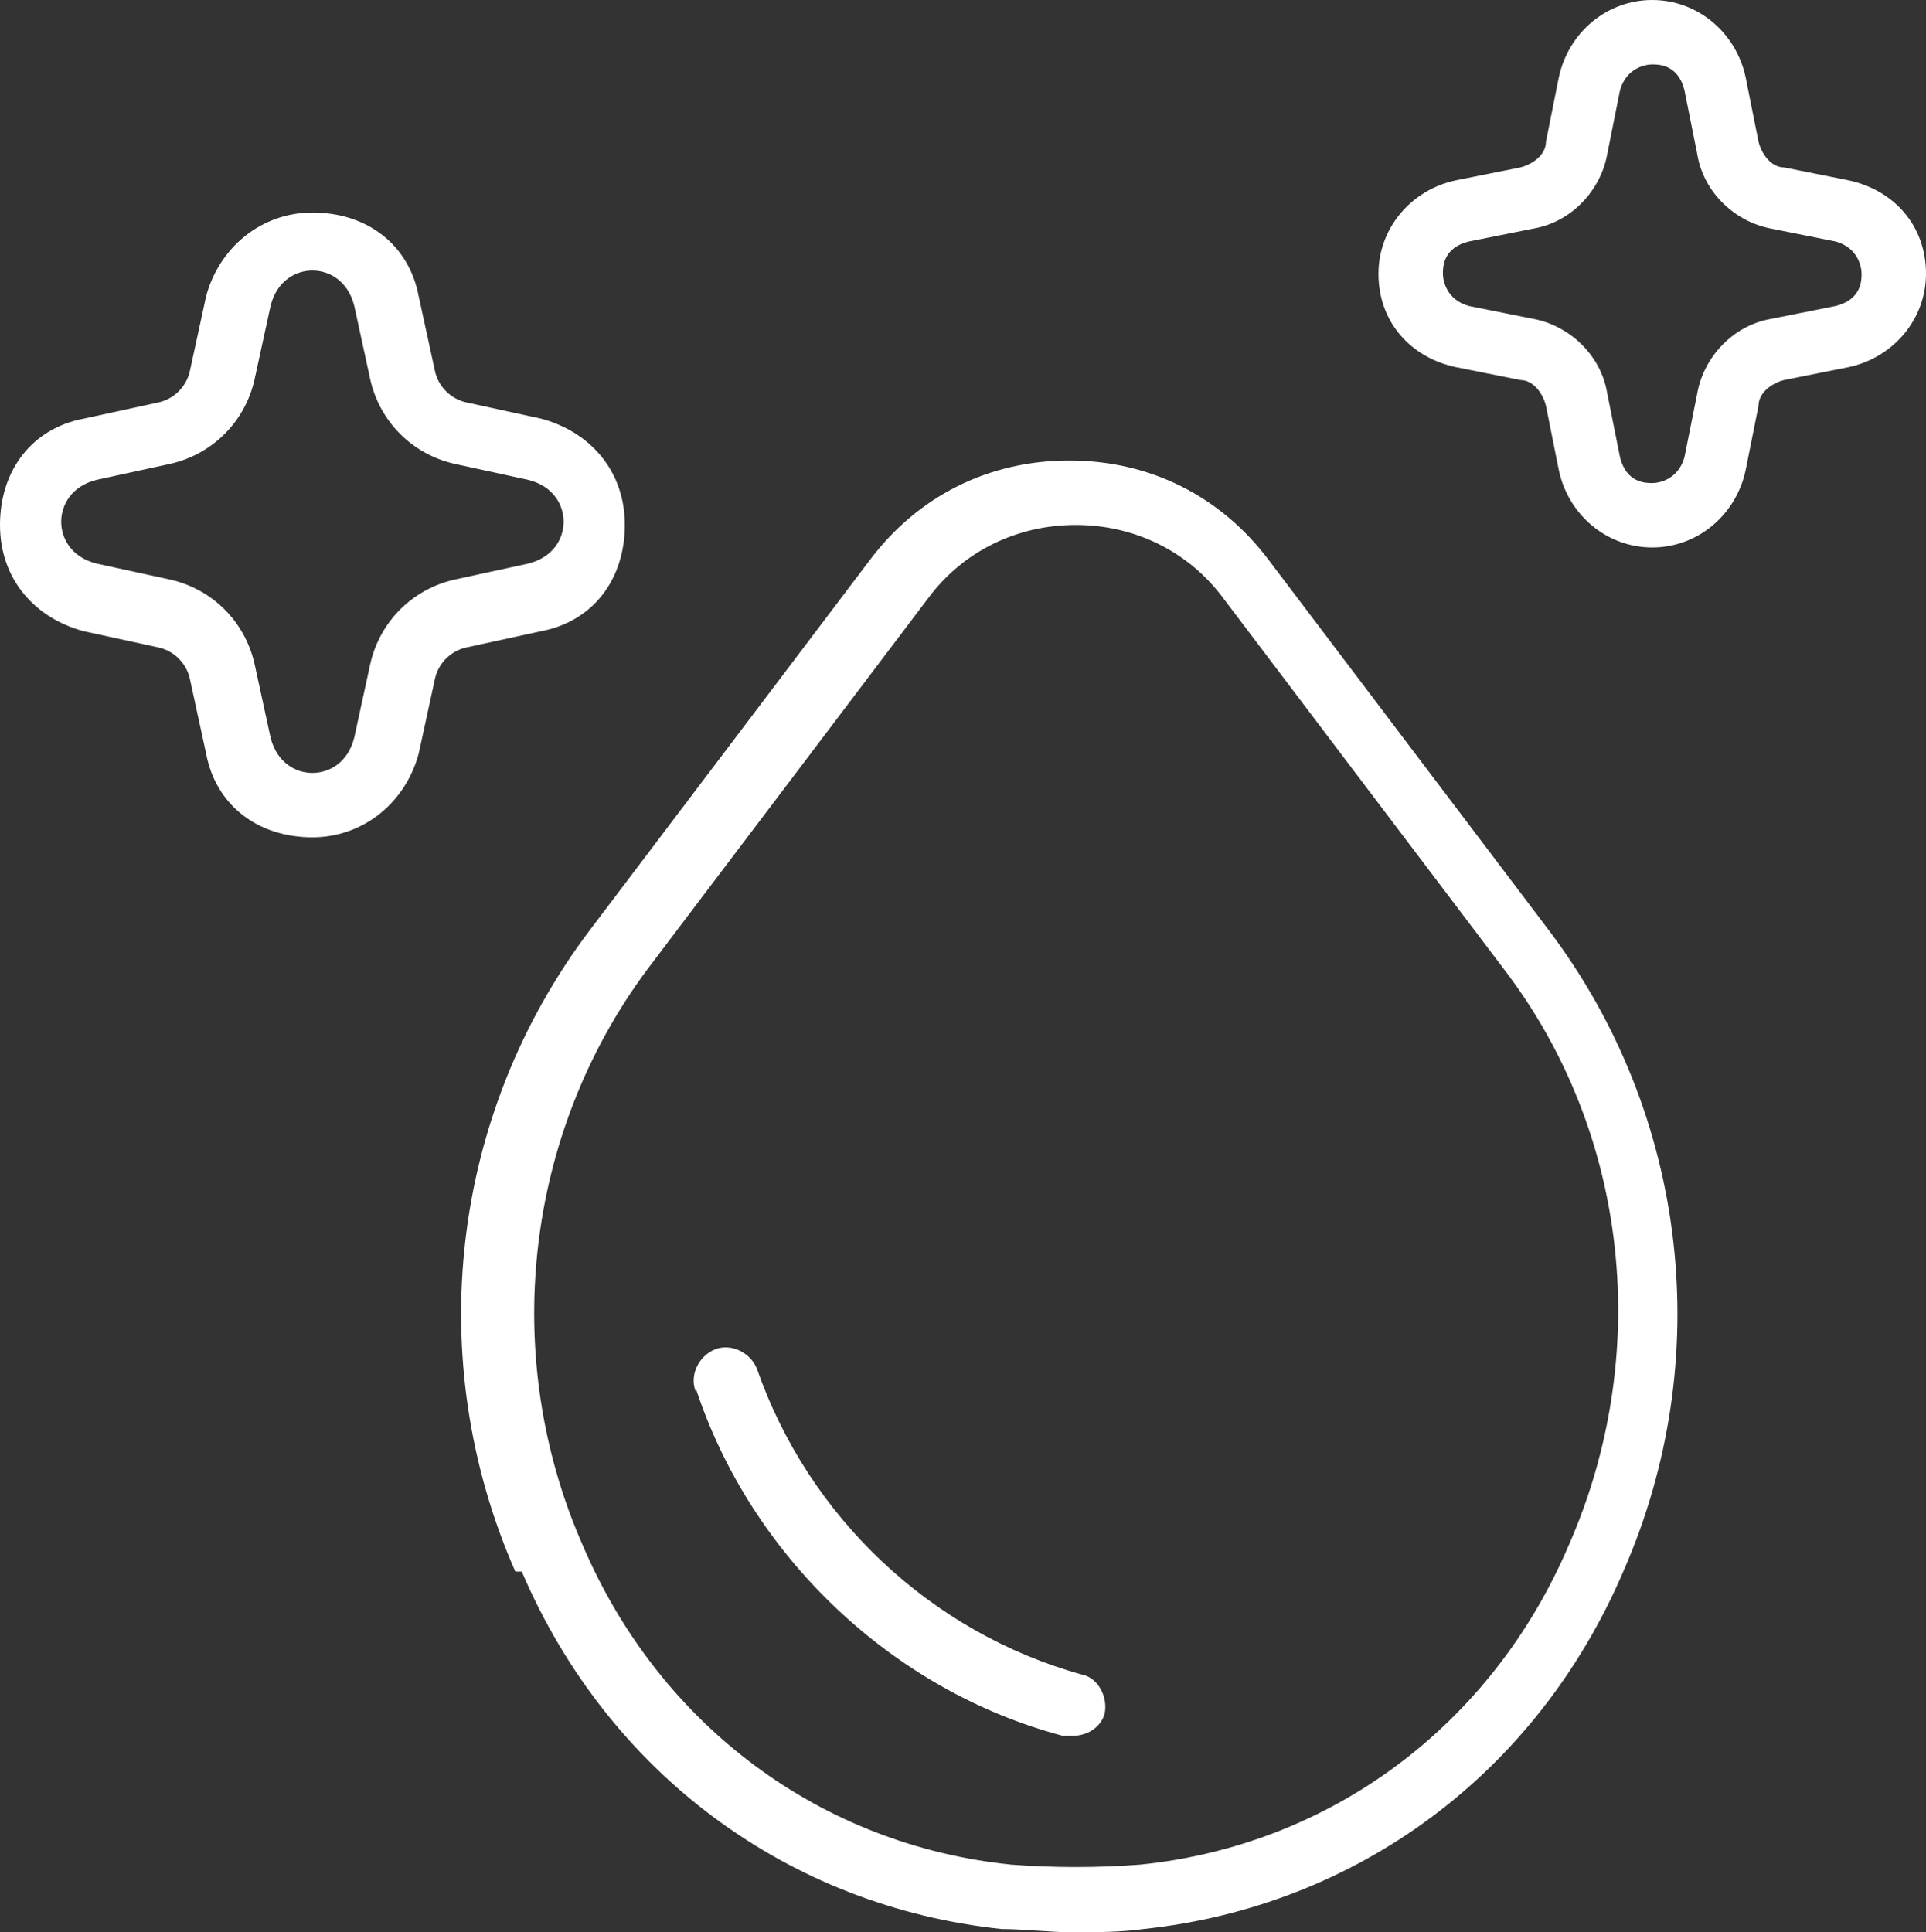 <svg xmlns="http://www.w3.org/2000/svg" id="uuid-868d6e69-0c43-48ea-a29b-7b2c5551b466" viewBox="0 0 59.8 60"><rect x="0" y="0" width="59.8" height="60" fill="#333333" stroke="none"/><defs><style>.uuid-ee825a3b-5aad-4aa9-a595-e5f17c89f6a6{fill:#fff;}</style></defs><g id="uuid-6fd596ee-d264-45bc-a402-7eeed7a1296d"><path class="uuid-ee825a3b-5aad-4aa9-a595-e5f17c89f6a6" d="M16.8,13l-2.3-.5c-.5-.1-.9-.5-1-1l-.5-2.3c-.3-1.6-1.6-2.6-3.3-2.6-1.6,0-2.9,1.1-3.3,2.6l-.5,2.3c-.1.5-.5.9-1,1l-2.3.5c-1.6.3-2.6,1.6-2.6,3.3s1.1,2.9,2.6,3.3l2.3.5c.5.1.9.5,1,1l.5,2.3c.3,1.6,1.6,2.6,3.3,2.6h0c1.6,0,2.9-1.1,3.3-2.6l.5-2.3c.1-.5.5-.9,1-1l2.3-.5c1.6-.3,2.6-1.6,2.6-3.3s-1.1-2.9-2.6-3.3ZM16.4,17.5l-2.3.5c-1.3.3-2.3,1.3-2.6,2.6l-.5,2.3c-.2.8-.8,1.1-1.3,1.1s-1.1-.3-1.3-1.1l-.5-2.3c-.3-1.3-1.3-2.3-2.6-2.6l-2.3-.5c-.8-.2-1.1-.8-1.1-1.3s.3-1.1,1.1-1.3l2.3-.5c1.3-.3,2.3-1.3,2.6-2.6l.5-2.3c.2-.8.8-1.1,1.3-1.1s1.1.3,1.3,1.1l.5,2.3c.3,1.3,1.3,2.3,2.6,2.6l2.3.5c.8.2,1.1.8,1.1,1.3s-.3,1.1-1.1,1.3ZM21.6,43.2c-.2-.5.1-1.1.6-1.3.5-.2,1.1.1,1.3.6,1.6,4.6,5.4,8.2,10.1,9.5.5.1.8.7.7,1.2-.1.4-.5.7-1,.7s-.2,0-.3,0c-5.3-1.4-9.7-5.6-11.4-10.8ZM16.2,48.8c2.7,6.3,8.3,10.4,14.9,11.1.7,0,1.5.1,2.2.1s1.5,0,2.2-.1c6.6-.7,12.2-4.8,14.9-11.1,2.9-6.6,2-14.2-2.3-19.9l-8.7-11.5c-1.5-2-3.7-3.1-6.2-3.1-2.5,0-4.7,1.1-6.2,3.1l-8.7,11.5c-4.3,5.7-5.2,13.3-2.3,19.9ZM20.1,30.1l8.7-11.5c1.1-1.5,2.8-2.3,4.6-2.3,1.8,0,3.5.8,4.6,2.3l8.7,11.5c3.9,5.1,4.6,12,2,17.9-2.4,5.6-7.4,9.3-13.3,9.9-1.3.1-2.7.1-4,0-5.9-.6-10.9-4.3-13.3-9.9-2.6-5.9-1.8-12.8,2-17.9ZM59.8,8.5c0-1.5-1-2.6-2.4-2.9l-2-.4c-.4,0-.7-.4-.8-.8l-.4-2c-.3-1.4-1.5-2.4-2.9-2.4s-2.6,1-2.9,2.4l-.4,2c0,.4-.4.7-.8.8l-2,.4c-1.4.3-2.4,1.5-2.4,2.9,0,1.5,1,2.6,2.4,2.9l2,.4c.4,0,.7.4.8.8l.4,2c.3,1.4,1.5,2.4,2.9,2.4s2.6-1,2.9-2.4l.4-2c0-.4.4-.7.8-.8l2-.4c1.4-.3,2.4-1.5,2.4-2.9ZM55,9.9c-1.2.2-2.1,1.2-2.3,2.3l-.4,2c-.2.7-.8.8-1,.8s-.8,0-1-.8l-.4-2c-.2-1.2-1.2-2.1-2.3-2.3l-2-.4c-.7-.2-.8-.8-.8-1s0-.8.8-1l2-.4c1.2-.2,2.1-1.2,2.3-2.3l.4-2c.2-.7.8-.8,1-.8s.8,0,1,.8l.4,2c.2,1.2,1.2,2.1,2.3,2.3l2,.4c.7.2.8.8.8,1,0,.2,0,.8-.8,1l-2,.4Z"></path></g></svg>